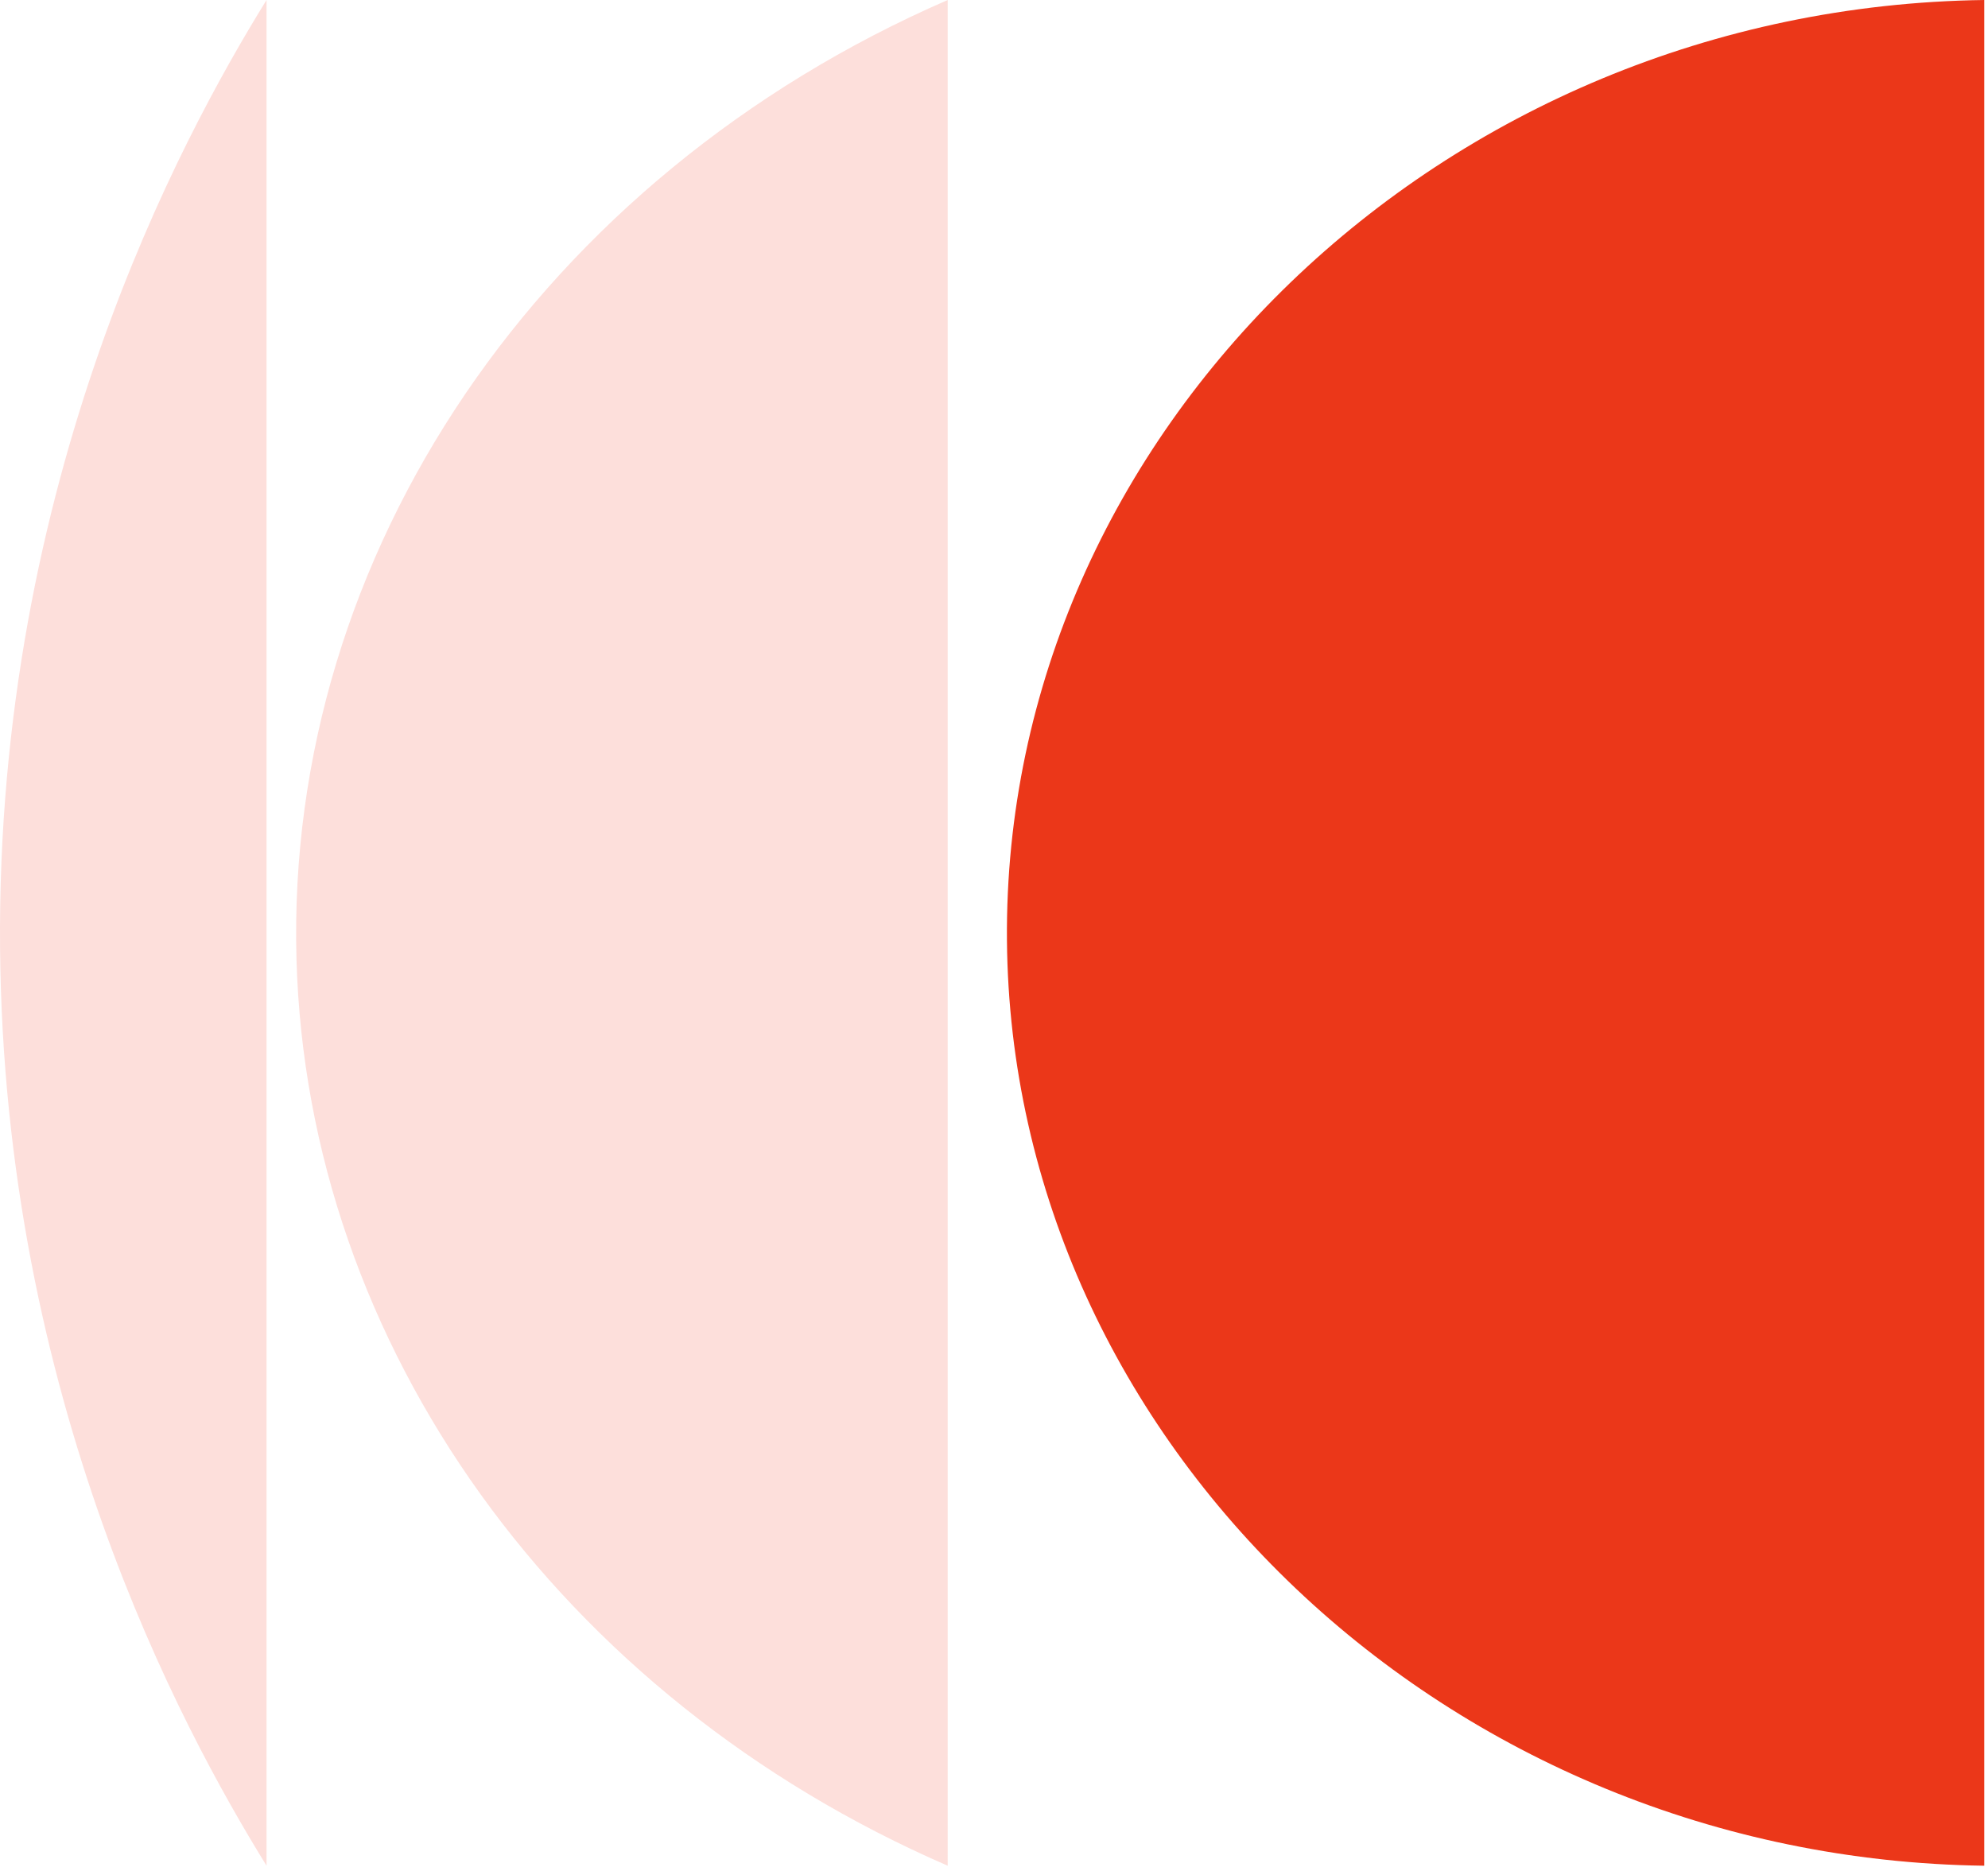 <?xml version="1.0" encoding="UTF-8"?>
<svg xmlns="http://www.w3.org/2000/svg" width="68" height="64" viewBox="0 0 68 64" fill="none">
  <path d="M9.117 0C6.158 4.788 -0.133 16.427 0.002 32.42C0.132 47.821 6.153 59.025 9.117 63.821V0Z" fill="#FDDFDB"></path>
  <path d="M32.416 0C18.505 6.05 9.758 18.94 10.141 32.802C10.507 46.04 19.143 58.059 32.416 63.821L32.416 0Z" fill="#FDDFDB"></path>
  <path d="M67.872 0C49.322 0.249 34.297 14.788 34.443 32.165C34.588 49.352 49.526 63.576 67.872 63.821V0Z" fill="#EB3719"></path>
</svg>

